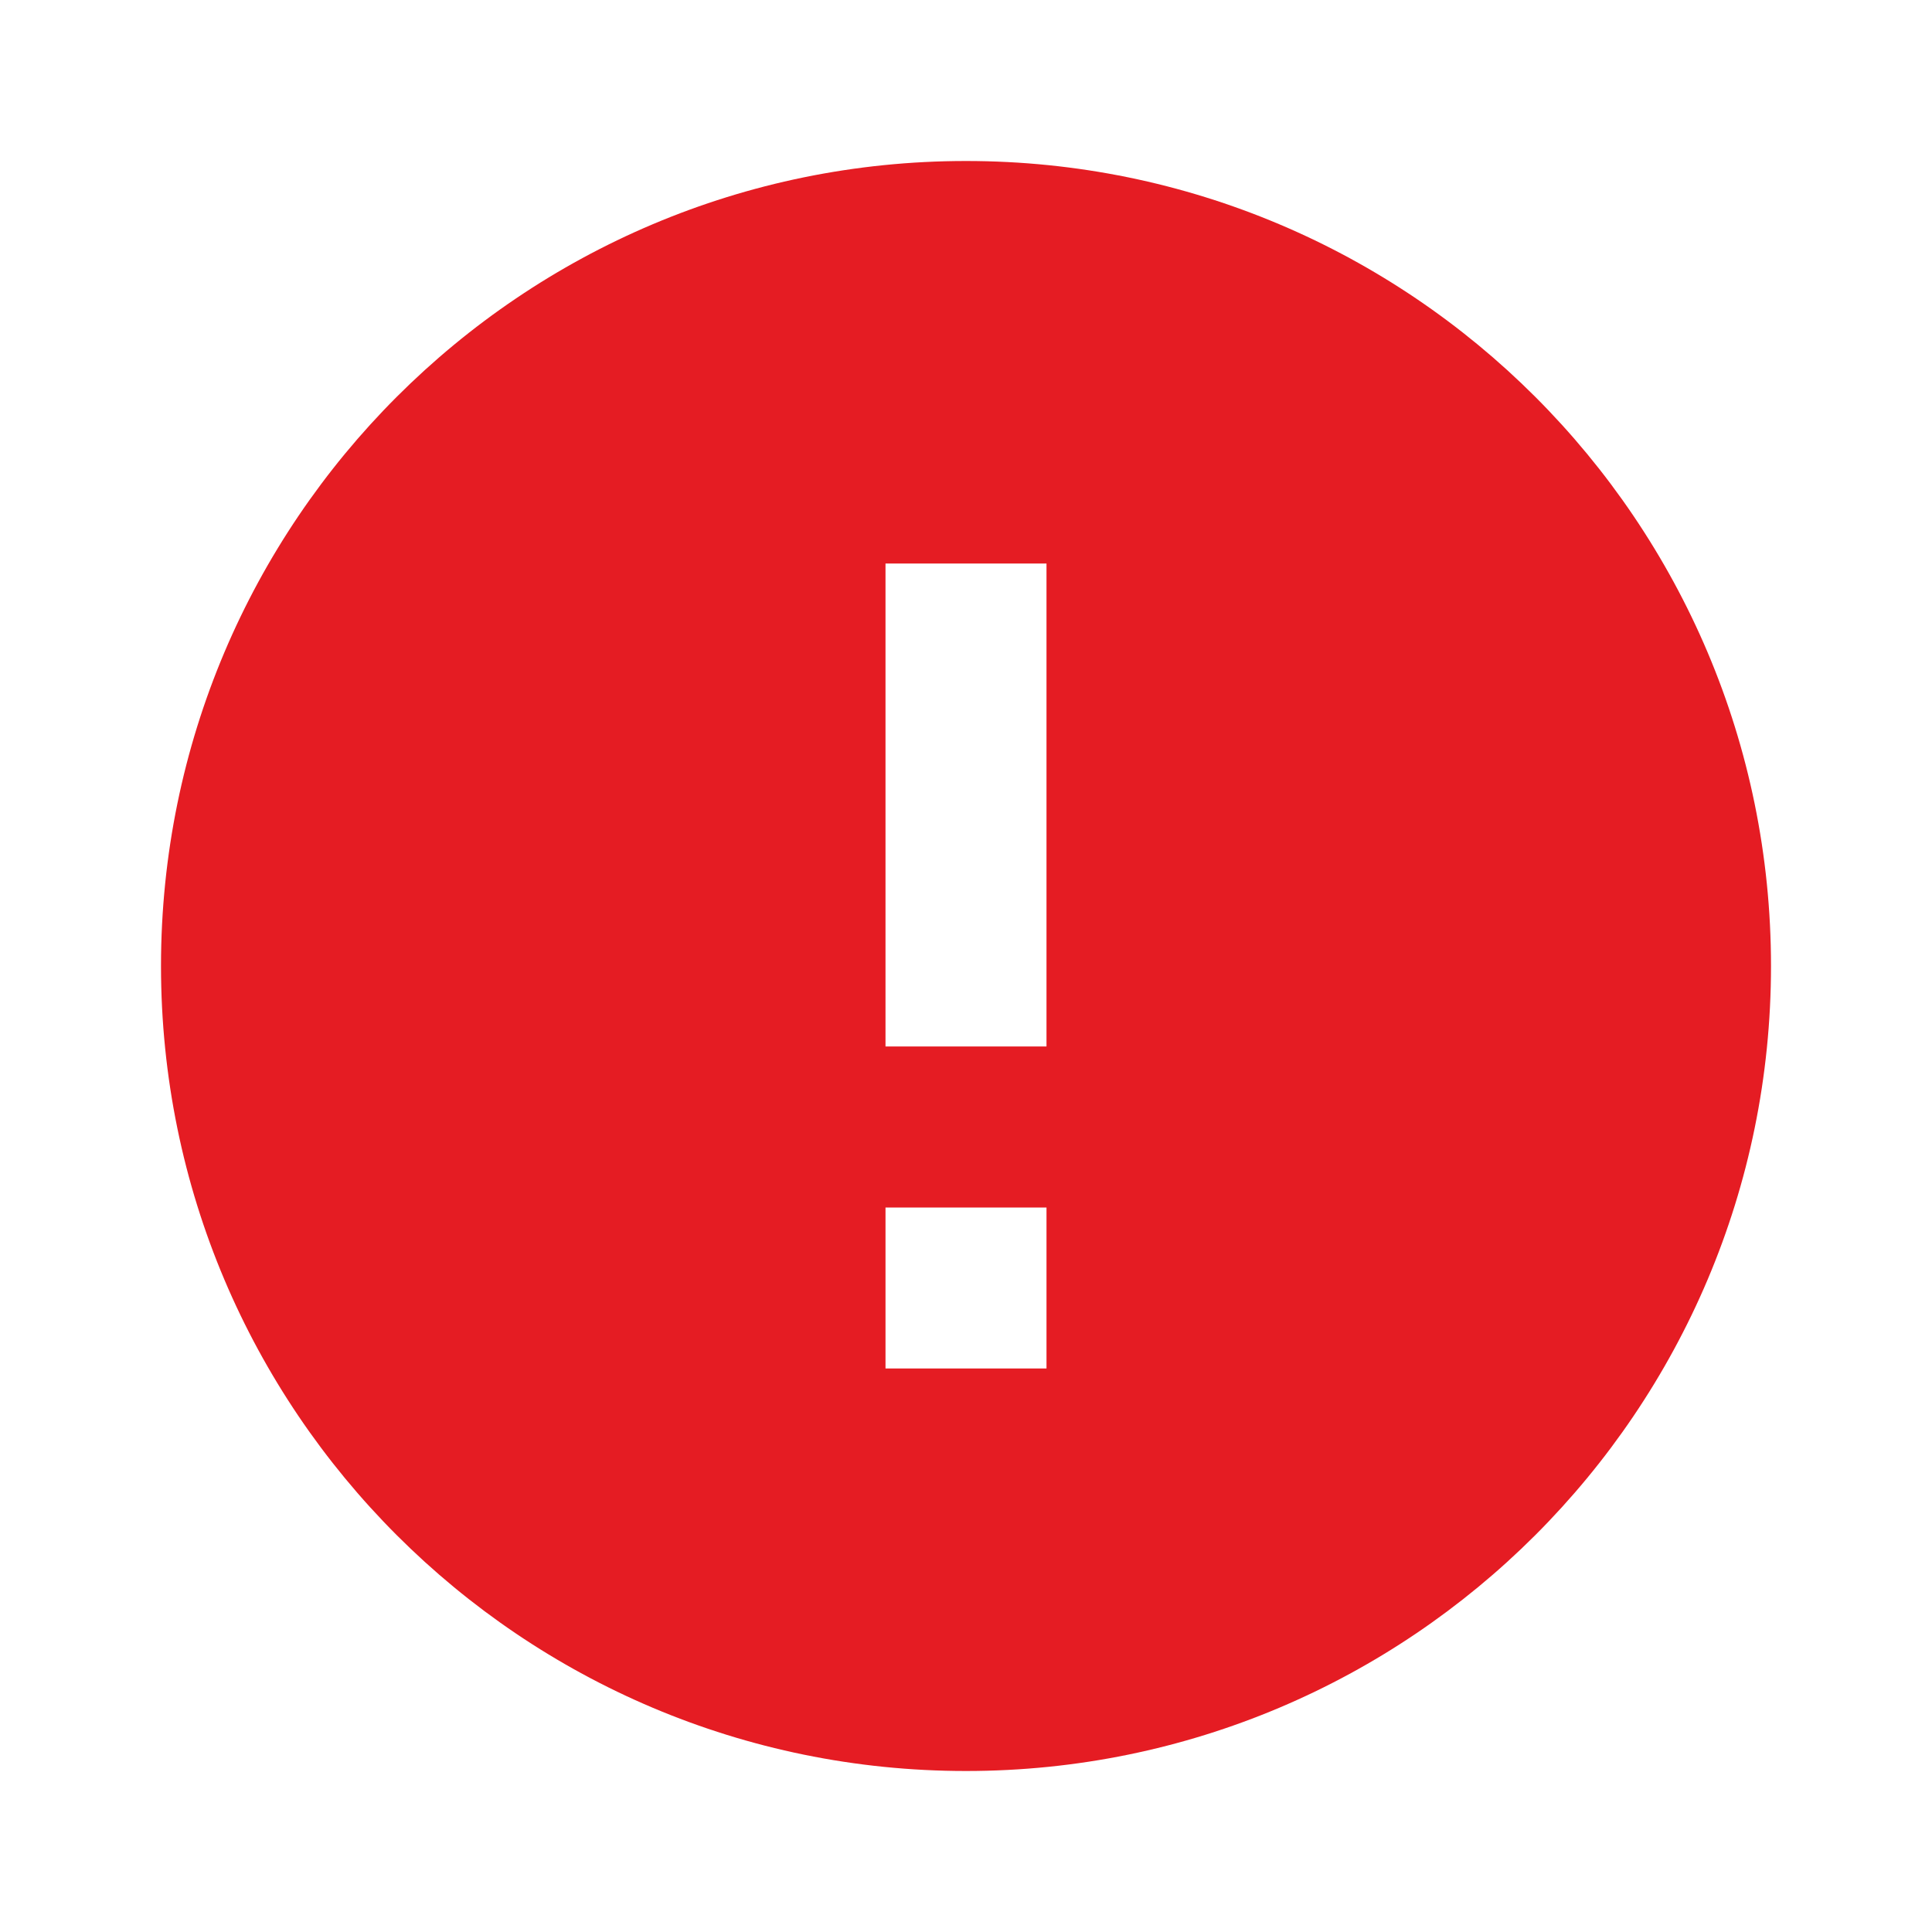 <svg xmlns="http://www.w3.org/2000/svg" width="18" height="18" viewBox="0 0 48 48" fill="#E51C23"><path d="M24 4C12.96 4 4 12.95 4 24s8.96 20 20 20 20-8.95 20-20S35.04 4 24 4zm2 30h-4v-4h4v4zm0-8h-4V14h4v12z"/></svg>